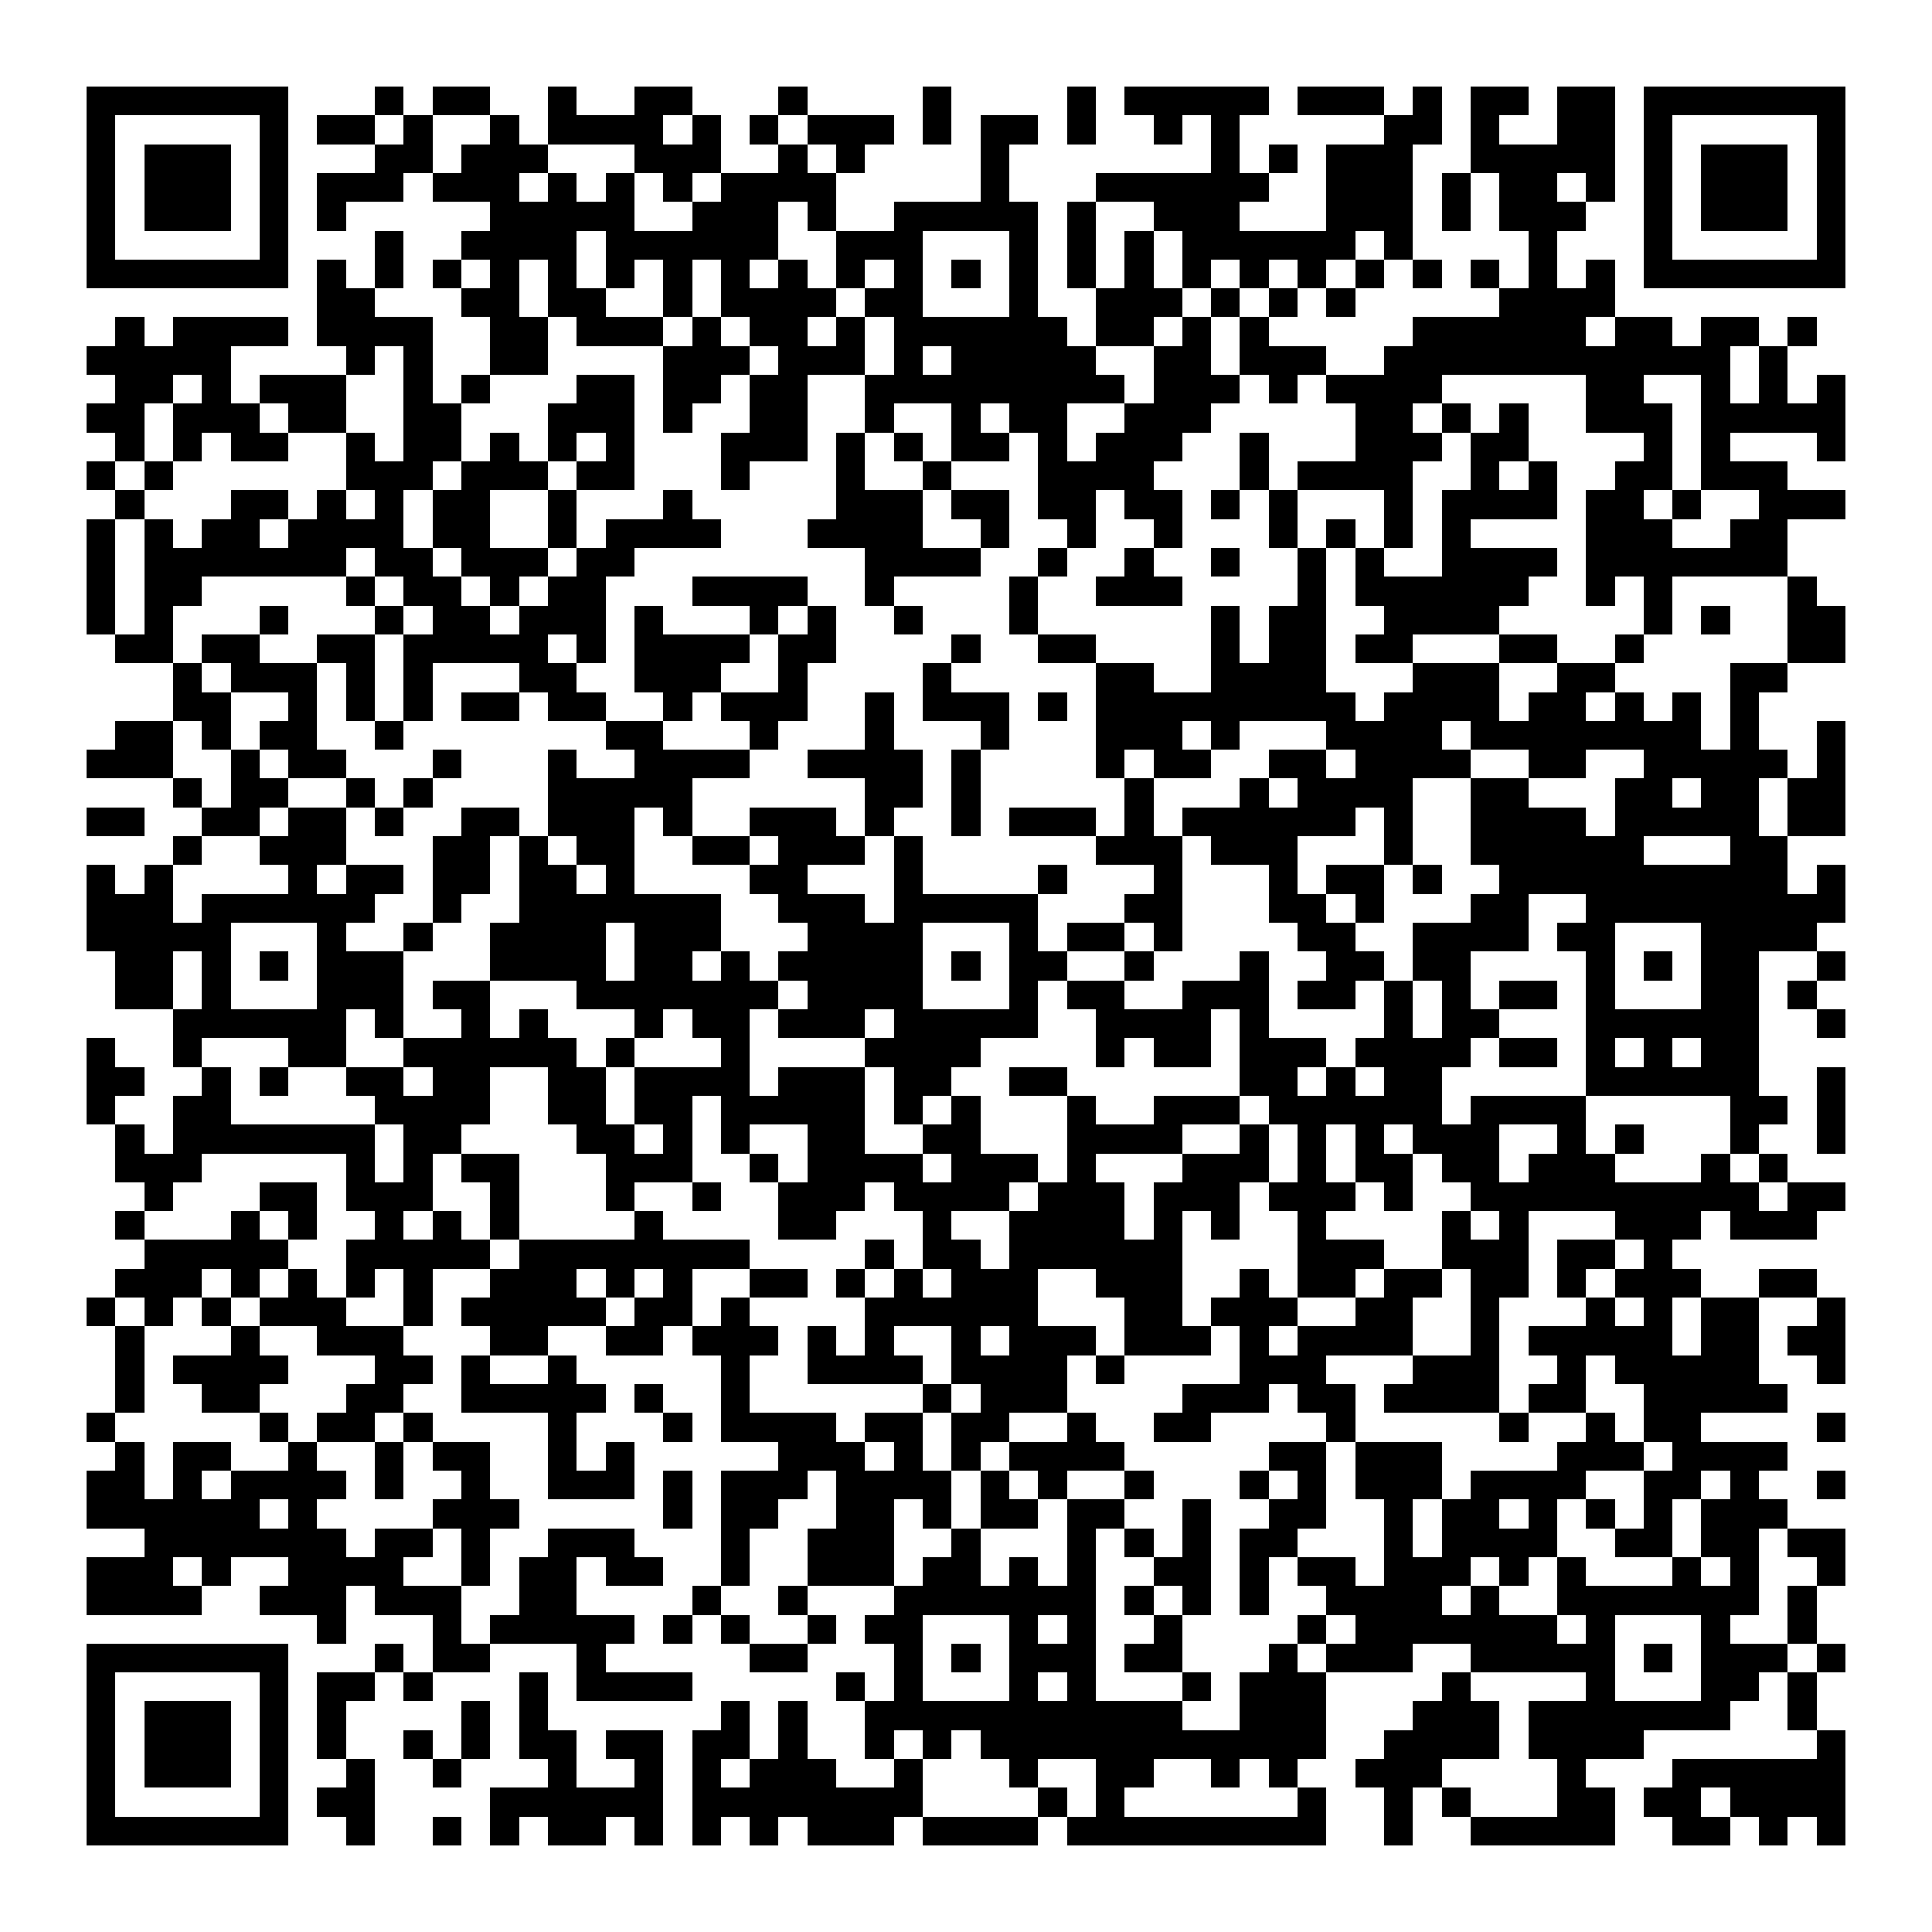 <svg xmlns="http://www.w3.org/2000/svg" width="176" height="176" viewBox="0 0 67 67" shape-rendering="crispEdges"><path fill="#ffffff" d="M0 0h67v67H0z"/><path stroke="#000000" d="M3 3.5h7m3 0h1m1 0h2m2 0h1m2 0h2m3 0h1m4 0h1m4 0h1m1 0h5m1 0h3m1 0h1m1 0h2m1 0h2m1 0h7M3 4.5h1m5 0h1m1 0h2m1 0h1m2 0h1m1 0h4m1 0h1m1 0h1m1 0h3m1 0h1m1 0h2m1 0h1m2 0h1m1 0h1m5 0h2m1 0h1m2 0h2m1 0h1m5 0h1M3 5.5h1m1 0h3m1 0h1m3 0h2m1 0h3m3 0h3m2 0h1m1 0h1m4 0h1m7 0h1m1 0h1m1 0h3m2 0h5m1 0h1m1 0h3m1 0h1M3 6.5h1m1 0h3m1 0h1m1 0h3m1 0h3m1 0h1m1 0h1m1 0h1m1 0h4m5 0h1m3 0h6m2 0h3m1 0h1m1 0h2m1 0h1m1 0h1m1 0h3m1 0h1M3 7.5h1m1 0h3m1 0h1m1 0h1m5 0h5m2 0h3m1 0h1m2 0h5m1 0h1m2 0h3m3 0h3m1 0h1m1 0h3m2 0h1m1 0h3m1 0h1M3 8.5h1m5 0h1m3 0h1m2 0h4m1 0h6m2 0h3m3 0h1m1 0h1m1 0h1m1 0h6m1 0h1m4 0h1m3 0h1m5 0h1M3 9.5h7m1 0h1m1 0h1m1 0h1m1 0h1m1 0h1m1 0h1m1 0h1m1 0h1m1 0h1m1 0h1m1 0h1m1 0h1m1 0h1m1 0h1m1 0h1m1 0h1m1 0h1m1 0h1m1 0h1m1 0h1m1 0h1m1 0h1m1 0h1m1 0h7M11 10.5h2m3 0h2m1 0h2m2 0h1m1 0h4m1 0h2m3 0h1m2 0h3m1 0h1m1 0h1m1 0h1m5 0h4M4 11.5h1m1 0h4m1 0h4m2 0h2m1 0h3m1 0h1m1 0h2m1 0h1m1 0h6m1 0h2m1 0h1m1 0h1m5 0h6m1 0h2m1 0h2m1 0h1M3 12.5h5m4 0h1m1 0h1m2 0h2m4 0h3m1 0h3m1 0h1m1 0h5m2 0h2m1 0h3m2 0h12m1 0h1M4 13.5h2m1 0h1m1 0h3m2 0h1m1 0h1m3 0h2m1 0h2m1 0h2m2 0h9m1 0h3m1 0h1m1 0h4m5 0h2m2 0h1m1 0h1m1 0h1M3 14.5h2m1 0h3m1 0h2m2 0h2m3 0h3m1 0h1m2 0h2m2 0h1m2 0h1m1 0h2m2 0h3m5 0h2m1 0h1m1 0h1m2 0h3m1 0h5M4 15.5h1m1 0h1m1 0h2m2 0h1m1 0h2m1 0h1m1 0h1m1 0h1m3 0h3m1 0h1m1 0h1m1 0h2m1 0h1m1 0h3m2 0h1m3 0h3m1 0h2m4 0h1m1 0h1m3 0h1M3 16.5h1m1 0h1m6 0h3m1 0h3m1 0h2m3 0h1m3 0h1m2 0h1m3 0h4m3 0h1m1 0h4m2 0h1m1 0h1m2 0h2m1 0h3M4 17.5h1m3 0h2m1 0h1m1 0h1m1 0h2m2 0h1m3 0h1m5 0h3m1 0h2m1 0h2m1 0h2m1 0h1m1 0h1m3 0h1m1 0h4m1 0h2m1 0h1m2 0h3M3 18.5h1m1 0h1m1 0h2m1 0h4m1 0h2m2 0h1m1 0h4m3 0h4m2 0h1m2 0h1m2 0h1m3 0h1m1 0h1m1 0h1m1 0h1m4 0h3m2 0h2M3 19.5h1m1 0h7m1 0h2m1 0h3m1 0h2m8 0h4m2 0h1m2 0h1m2 0h1m2 0h1m1 0h1m2 0h4m1 0h7M3 20.5h1m1 0h2m5 0h1m1 0h2m1 0h1m1 0h2m3 0h4m2 0h1m4 0h1m2 0h3m4 0h1m1 0h6m2 0h1m1 0h1m4 0h1M3 21.5h1m1 0h1m3 0h1m3 0h1m1 0h2m1 0h3m1 0h1m3 0h1m1 0h1m2 0h1m3 0h1m6 0h1m1 0h2m2 0h4m5 0h1m1 0h1m2 0h2M4 22.5h2m1 0h2m2 0h2m1 0h5m1 0h1m1 0h4m1 0h2m4 0h1m2 0h2m4 0h1m1 0h2m1 0h2m3 0h2m2 0h1m5 0h2M6 23.5h1m1 0h3m1 0h1m1 0h1m3 0h2m2 0h3m2 0h1m4 0h1m5 0h2m2 0h4m3 0h3m2 0h2m4 0h2M6 24.5h2m2 0h1m1 0h1m1 0h1m1 0h2m1 0h2m2 0h1m1 0h3m2 0h1m1 0h3m1 0h1m1 0h9m1 0h4m1 0h2m1 0h1m1 0h1m1 0h1M4 25.5h2m1 0h1m1 0h2m2 0h1m7 0h2m3 0h1m3 0h1m3 0h1m3 0h3m1 0h1m3 0h4m1 0h8m1 0h1m2 0h1M3 26.5h3m2 0h1m1 0h2m3 0h1m3 0h1m2 0h4m2 0h4m1 0h1m4 0h1m1 0h2m2 0h2m1 0h4m2 0h2m2 0h5m1 0h1M6 27.5h1m1 0h2m2 0h1m1 0h1m4 0h5m6 0h2m1 0h1m5 0h1m3 0h1m1 0h4m2 0h2m3 0h2m1 0h2m1 0h2M3 28.5h2m2 0h2m1 0h2m1 0h1m2 0h2m1 0h3m1 0h1m2 0h3m1 0h1m2 0h1m1 0h3m1 0h1m1 0h6m1 0h1m2 0h4m1 0h5m1 0h2M6 29.5h1m2 0h3m3 0h2m1 0h1m1 0h2m2 0h2m1 0h3m1 0h1m6 0h3m1 0h3m3 0h1m2 0h6m3 0h2M3 30.5h1m1 0h1m4 0h1m1 0h2m1 0h2m1 0h2m1 0h1m4 0h2m3 0h1m4 0h1m3 0h1m3 0h1m1 0h2m1 0h1m2 0h10m1 0h1M3 31.5h3m1 0h6m2 0h1m2 0h7m2 0h3m1 0h5m3 0h2m3 0h2m1 0h1m3 0h2m2 0h9M3 32.5h5m3 0h1m2 0h1m2 0h4m1 0h3m3 0h4m3 0h1m1 0h2m1 0h1m4 0h2m2 0h4m1 0h2m3 0h4M4 33.5h2m1 0h1m1 0h1m1 0h3m3 0h4m1 0h2m1 0h1m1 0h5m1 0h1m1 0h2m2 0h1m3 0h1m2 0h2m1 0h2m4 0h1m1 0h1m1 0h2m2 0h1M4 34.5h2m1 0h1m3 0h3m1 0h2m3 0h7m1 0h4m3 0h1m1 0h2m2 0h3m1 0h2m1 0h1m1 0h1m1 0h2m1 0h1m3 0h2m1 0h1M6 35.5h6m1 0h1m2 0h1m1 0h1m3 0h1m1 0h2m1 0h3m1 0h5m2 0h4m1 0h1m4 0h1m1 0h2m3 0h6m2 0h1M3 36.5h1m2 0h1m3 0h2m2 0h6m1 0h1m3 0h1m4 0h4m4 0h1m1 0h2m1 0h3m1 0h4m1 0h2m1 0h1m1 0h1m1 0h2M3 37.5h2m2 0h1m1 0h1m2 0h2m1 0h2m2 0h2m1 0h4m1 0h3m1 0h2m2 0h2m6 0h2m1 0h1m1 0h2m5 0h6m2 0h1M3 38.5h1m2 0h2m5 0h4m2 0h2m1 0h2m1 0h5m1 0h1m1 0h1m3 0h1m2 0h3m1 0h6m1 0h4m5 0h2m1 0h1M4 39.5h1m1 0h7m1 0h2m4 0h2m1 0h1m1 0h1m2 0h2m2 0h2m3 0h4m2 0h1m1 0h1m1 0h1m1 0h3m2 0h1m1 0h1m3 0h1m2 0h1M4 40.5h3m5 0h1m1 0h1m1 0h2m3 0h3m2 0h1m1 0h4m1 0h3m1 0h1m3 0h3m1 0h1m1 0h2m1 0h2m1 0h3m3 0h1m1 0h1M5 41.5h1m3 0h2m1 0h3m2 0h1m3 0h1m2 0h1m2 0h3m1 0h4m1 0h3m1 0h3m1 0h3m1 0h1m2 0h10m1 0h2M4 42.5h1m3 0h1m1 0h1m2 0h1m1 0h1m1 0h1m4 0h1m4 0h2m3 0h1m2 0h4m1 0h1m1 0h1m2 0h1m4 0h1m1 0h1m3 0h3m1 0h3M5 43.5h5m2 0h5m1 0h8m4 0h1m1 0h2m1 0h6m4 0h3m2 0h3m1 0h2m1 0h1M4 44.5h3m1 0h1m1 0h1m1 0h1m1 0h1m2 0h3m1 0h1m1 0h1m2 0h2m1 0h1m1 0h1m1 0h3m2 0h3m2 0h1m1 0h2m1 0h2m1 0h2m1 0h1m1 0h3m2 0h2M3 45.5h1m1 0h1m1 0h1m1 0h3m2 0h1m1 0h5m1 0h2m1 0h1m4 0h6m3 0h2m1 0h3m2 0h2m2 0h1m3 0h1m1 0h1m1 0h2m2 0h1M4 46.5h1m3 0h1m2 0h3m3 0h2m2 0h2m1 0h3m1 0h1m1 0h1m2 0h1m1 0h3m1 0h3m1 0h1m1 0h4m2 0h1m1 0h5m1 0h2m1 0h2M4 47.5h1m1 0h4m3 0h2m1 0h1m2 0h1m5 0h1m2 0h4m1 0h4m1 0h1m4 0h3m3 0h3m2 0h1m1 0h5m2 0h1M4 48.5h1m2 0h2m3 0h2m2 0h5m1 0h1m2 0h1m6 0h1m1 0h3m4 0h3m1 0h2m1 0h4m1 0h2m2 0h5M3 49.5h1m5 0h1m1 0h2m1 0h1m4 0h1m3 0h1m1 0h4m1 0h2m1 0h2m2 0h1m2 0h2m4 0h1m5 0h1m2 0h1m1 0h2m4 0h1M4 50.5h1m1 0h2m2 0h1m2 0h1m1 0h2m2 0h1m1 0h1m5 0h3m1 0h1m1 0h1m1 0h4m5 0h2m1 0h3m4 0h3m1 0h4M3 51.5h2m1 0h1m1 0h4m1 0h1m2 0h1m2 0h3m1 0h1m1 0h3m1 0h4m1 0h1m1 0h1m2 0h1m3 0h1m1 0h1m1 0h3m1 0h4m2 0h2m1 0h1m2 0h1M3 52.5h6m1 0h1m4 0h3m5 0h1m1 0h2m2 0h2m1 0h1m1 0h2m1 0h2m2 0h1m2 0h2m2 0h1m1 0h2m1 0h1m1 0h1m1 0h1m1 0h3M5 53.5h7m1 0h2m1 0h1m2 0h3m3 0h1m2 0h3m2 0h1m3 0h1m1 0h1m1 0h1m1 0h2m3 0h1m1 0h4m2 0h2m1 0h2m1 0h2M3 54.5h3m1 0h1m2 0h4m2 0h1m1 0h2m1 0h2m2 0h1m2 0h3m1 0h2m1 0h1m1 0h1m2 0h2m1 0h1m1 0h2m1 0h3m1 0h1m1 0h1m3 0h1m1 0h1m2 0h1M3 55.5h4m2 0h3m1 0h3m2 0h2m4 0h1m2 0h1m3 0h7m1 0h1m1 0h1m1 0h1m2 0h4m1 0h1m2 0h7m1 0h1M11 56.5h1m3 0h1m1 0h5m1 0h1m1 0h1m2 0h1m1 0h2m3 0h1m1 0h1m2 0h1m4 0h1m1 0h7m1 0h1m3 0h1m2 0h1M3 57.5h7m3 0h1m1 0h2m3 0h1m5 0h2m3 0h1m1 0h1m1 0h3m1 0h2m3 0h1m1 0h3m2 0h5m1 0h1m1 0h3m1 0h1M3 58.5h1m5 0h1m1 0h2m1 0h1m3 0h1m1 0h4m5 0h1m1 0h1m3 0h1m1 0h1m3 0h1m1 0h3m4 0h1m4 0h1m3 0h2m1 0h1M3 59.5h1m1 0h3m1 0h1m1 0h1m4 0h1m1 0h1m6 0h1m1 0h1m2 0h11m2 0h3m3 0h3m1 0h7m2 0h1M3 60.5h1m1 0h3m1 0h1m1 0h1m2 0h1m1 0h1m1 0h2m1 0h2m1 0h2m1 0h1m2 0h1m1 0h1m1 0h12m2 0h4m1 0h4m6 0h1M3 61.5h1m1 0h3m1 0h1m2 0h1m2 0h1m3 0h1m2 0h1m1 0h1m1 0h3m2 0h1m3 0h1m2 0h2m2 0h1m1 0h1m2 0h3m4 0h1m3 0h6M3 62.5h1m5 0h1m1 0h2m4 0h6m1 0h8m4 0h1m1 0h1m6 0h1m2 0h1m1 0h1m3 0h2m1 0h2m1 0h4M3 63.5h7m2 0h1m2 0h1m1 0h1m1 0h2m1 0h1m1 0h1m1 0h1m1 0h3m1 0h4m1 0h9m2 0h1m2 0h5m2 0h2m1 0h1m1 0h1"/></svg>
